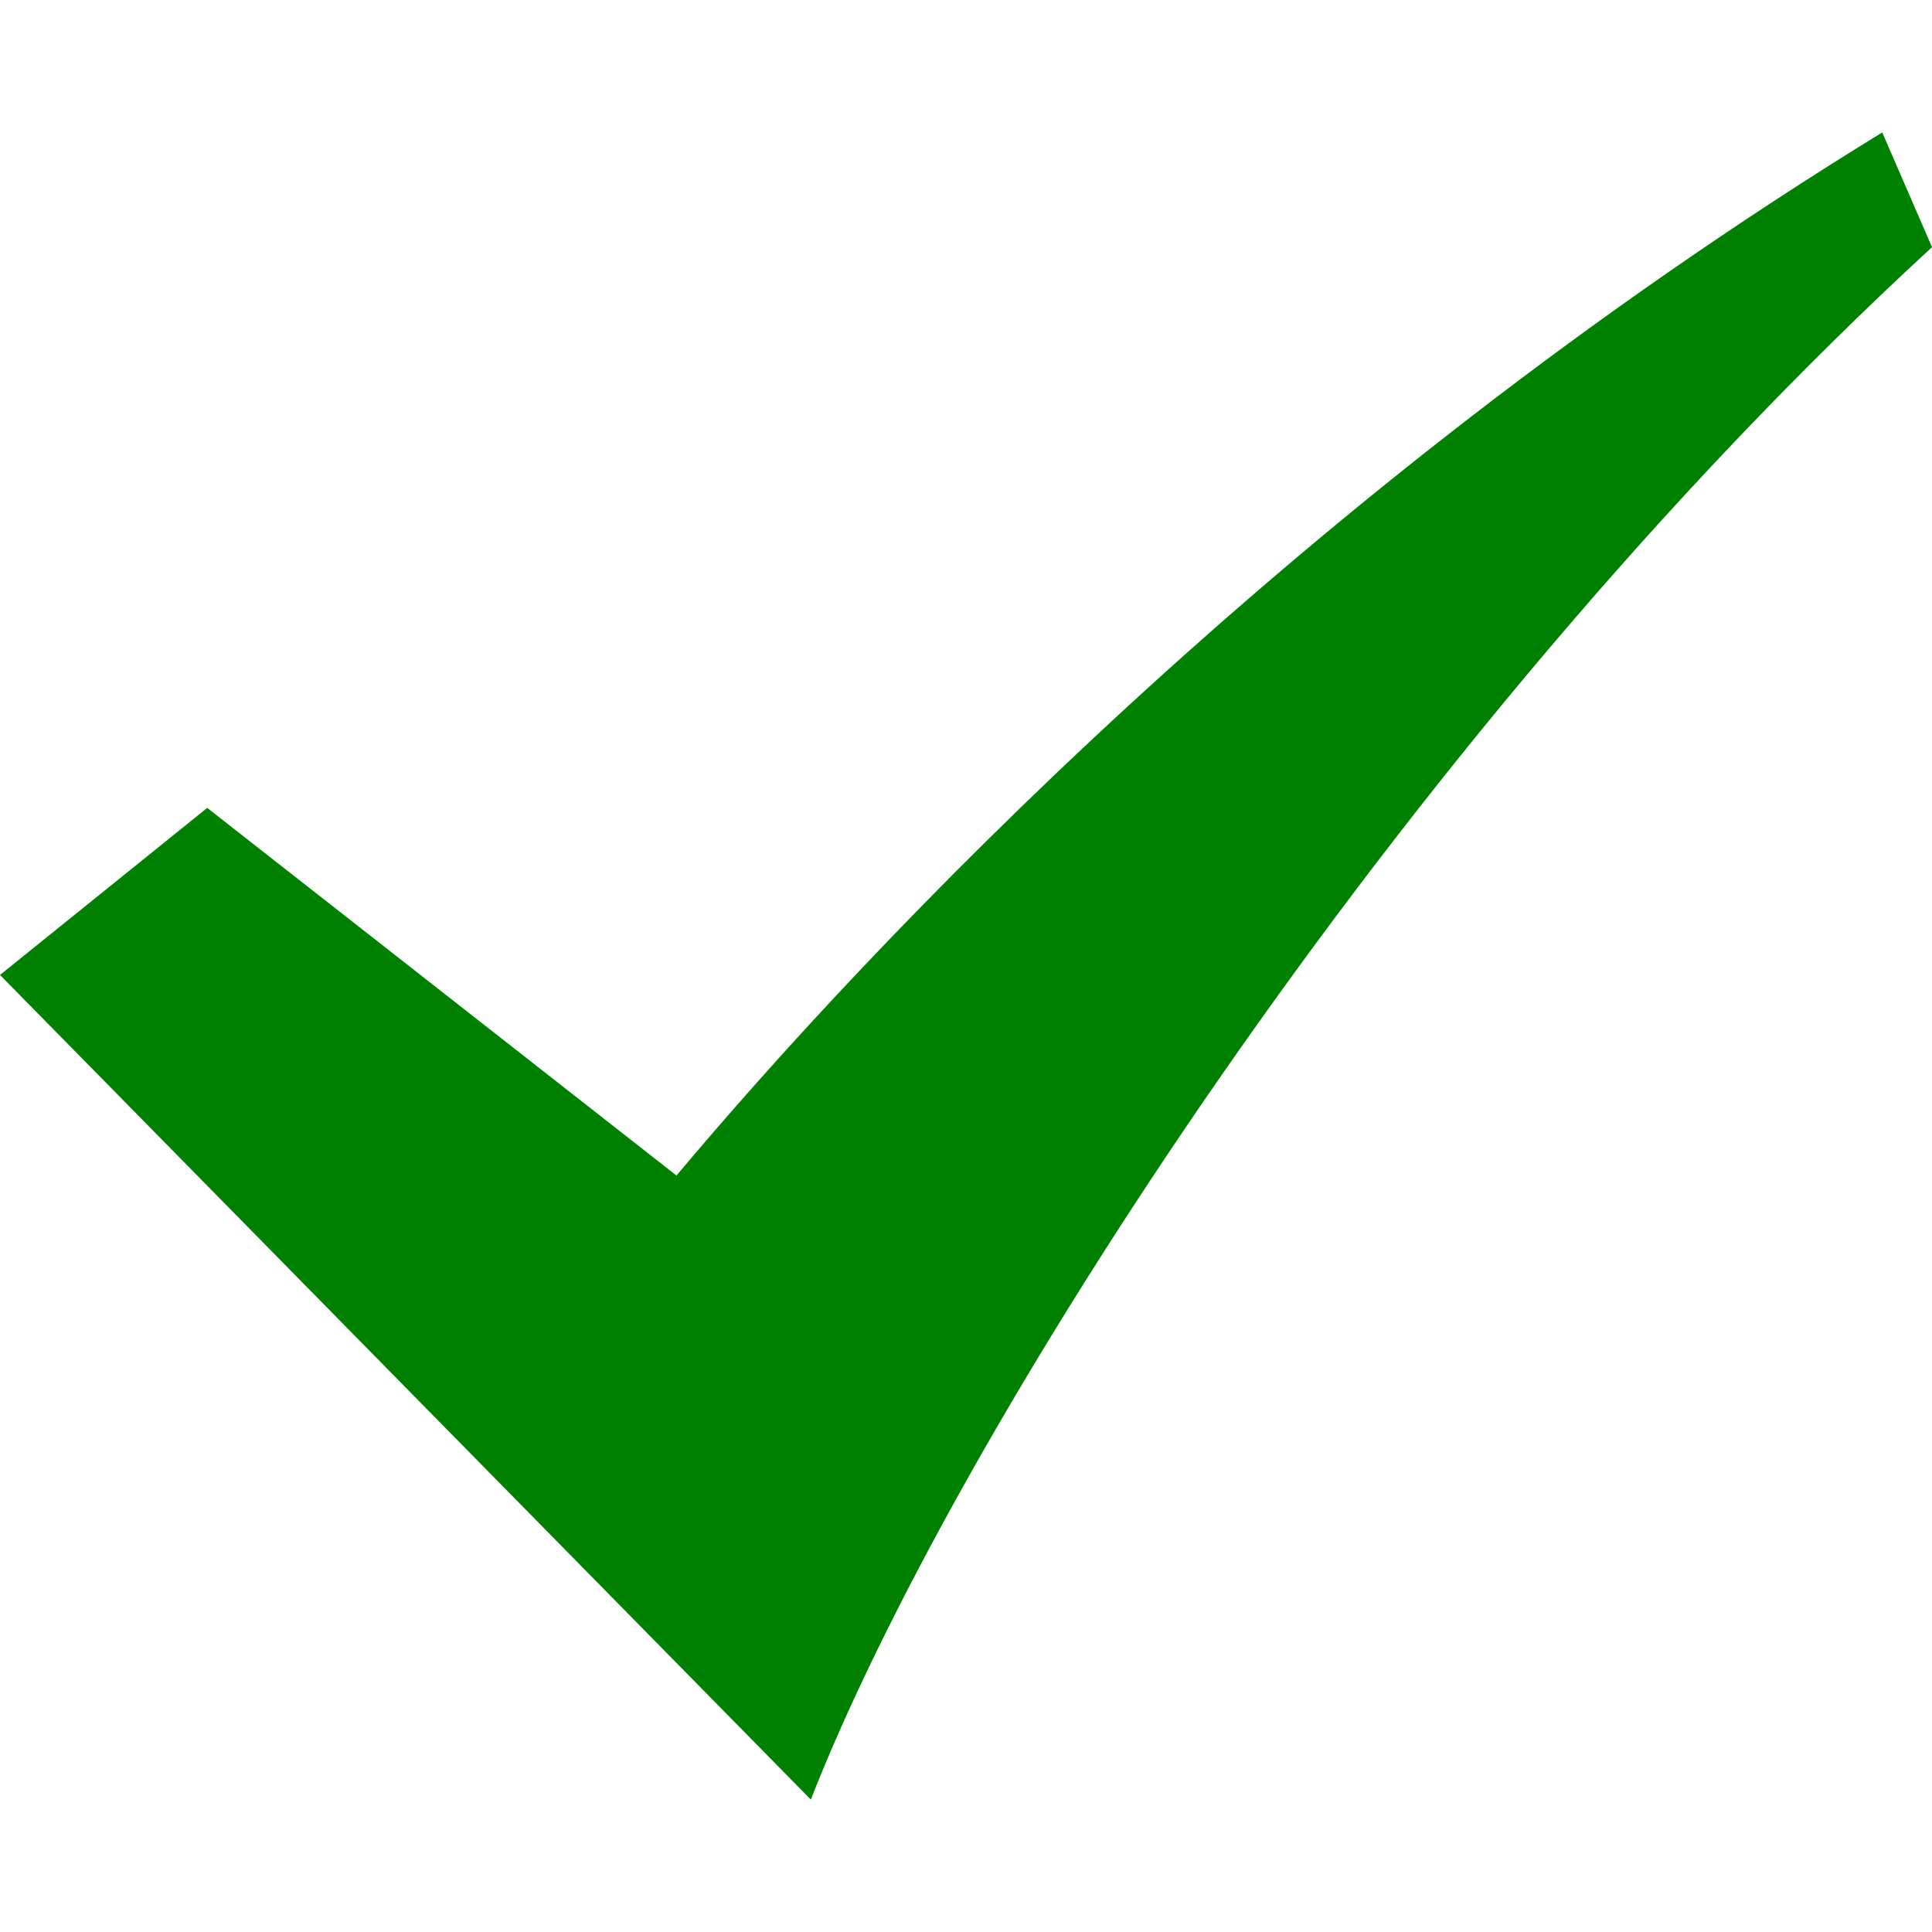 <?xml version="1.0" ?><!DOCTYPE svg  PUBLIC '-//W3C//DTD SVG 1.1//EN'  'http://www.w3.org/Graphics/SVG/1.1/DTD/svg11.dtd'><svg enable-background="new 0 0 512 512" height="512px" id="Layer_1" version="1.1" viewBox="0 0 512 512" width="512px" xml:space="preserve" xmlns="http://www.w3.org/2000/svg" xmlns:xlink="http://www.w3.org/1999/xlink"><path fill="green" d="M498.817,35.097C343.065,130.587,230.05,251.069,179.272,311.53L54.915,214.1L0,258.371l214.88,218.532  C251.863,382.177,368.985,197.04,512,65.499L498.817,35.097z"/></svg>